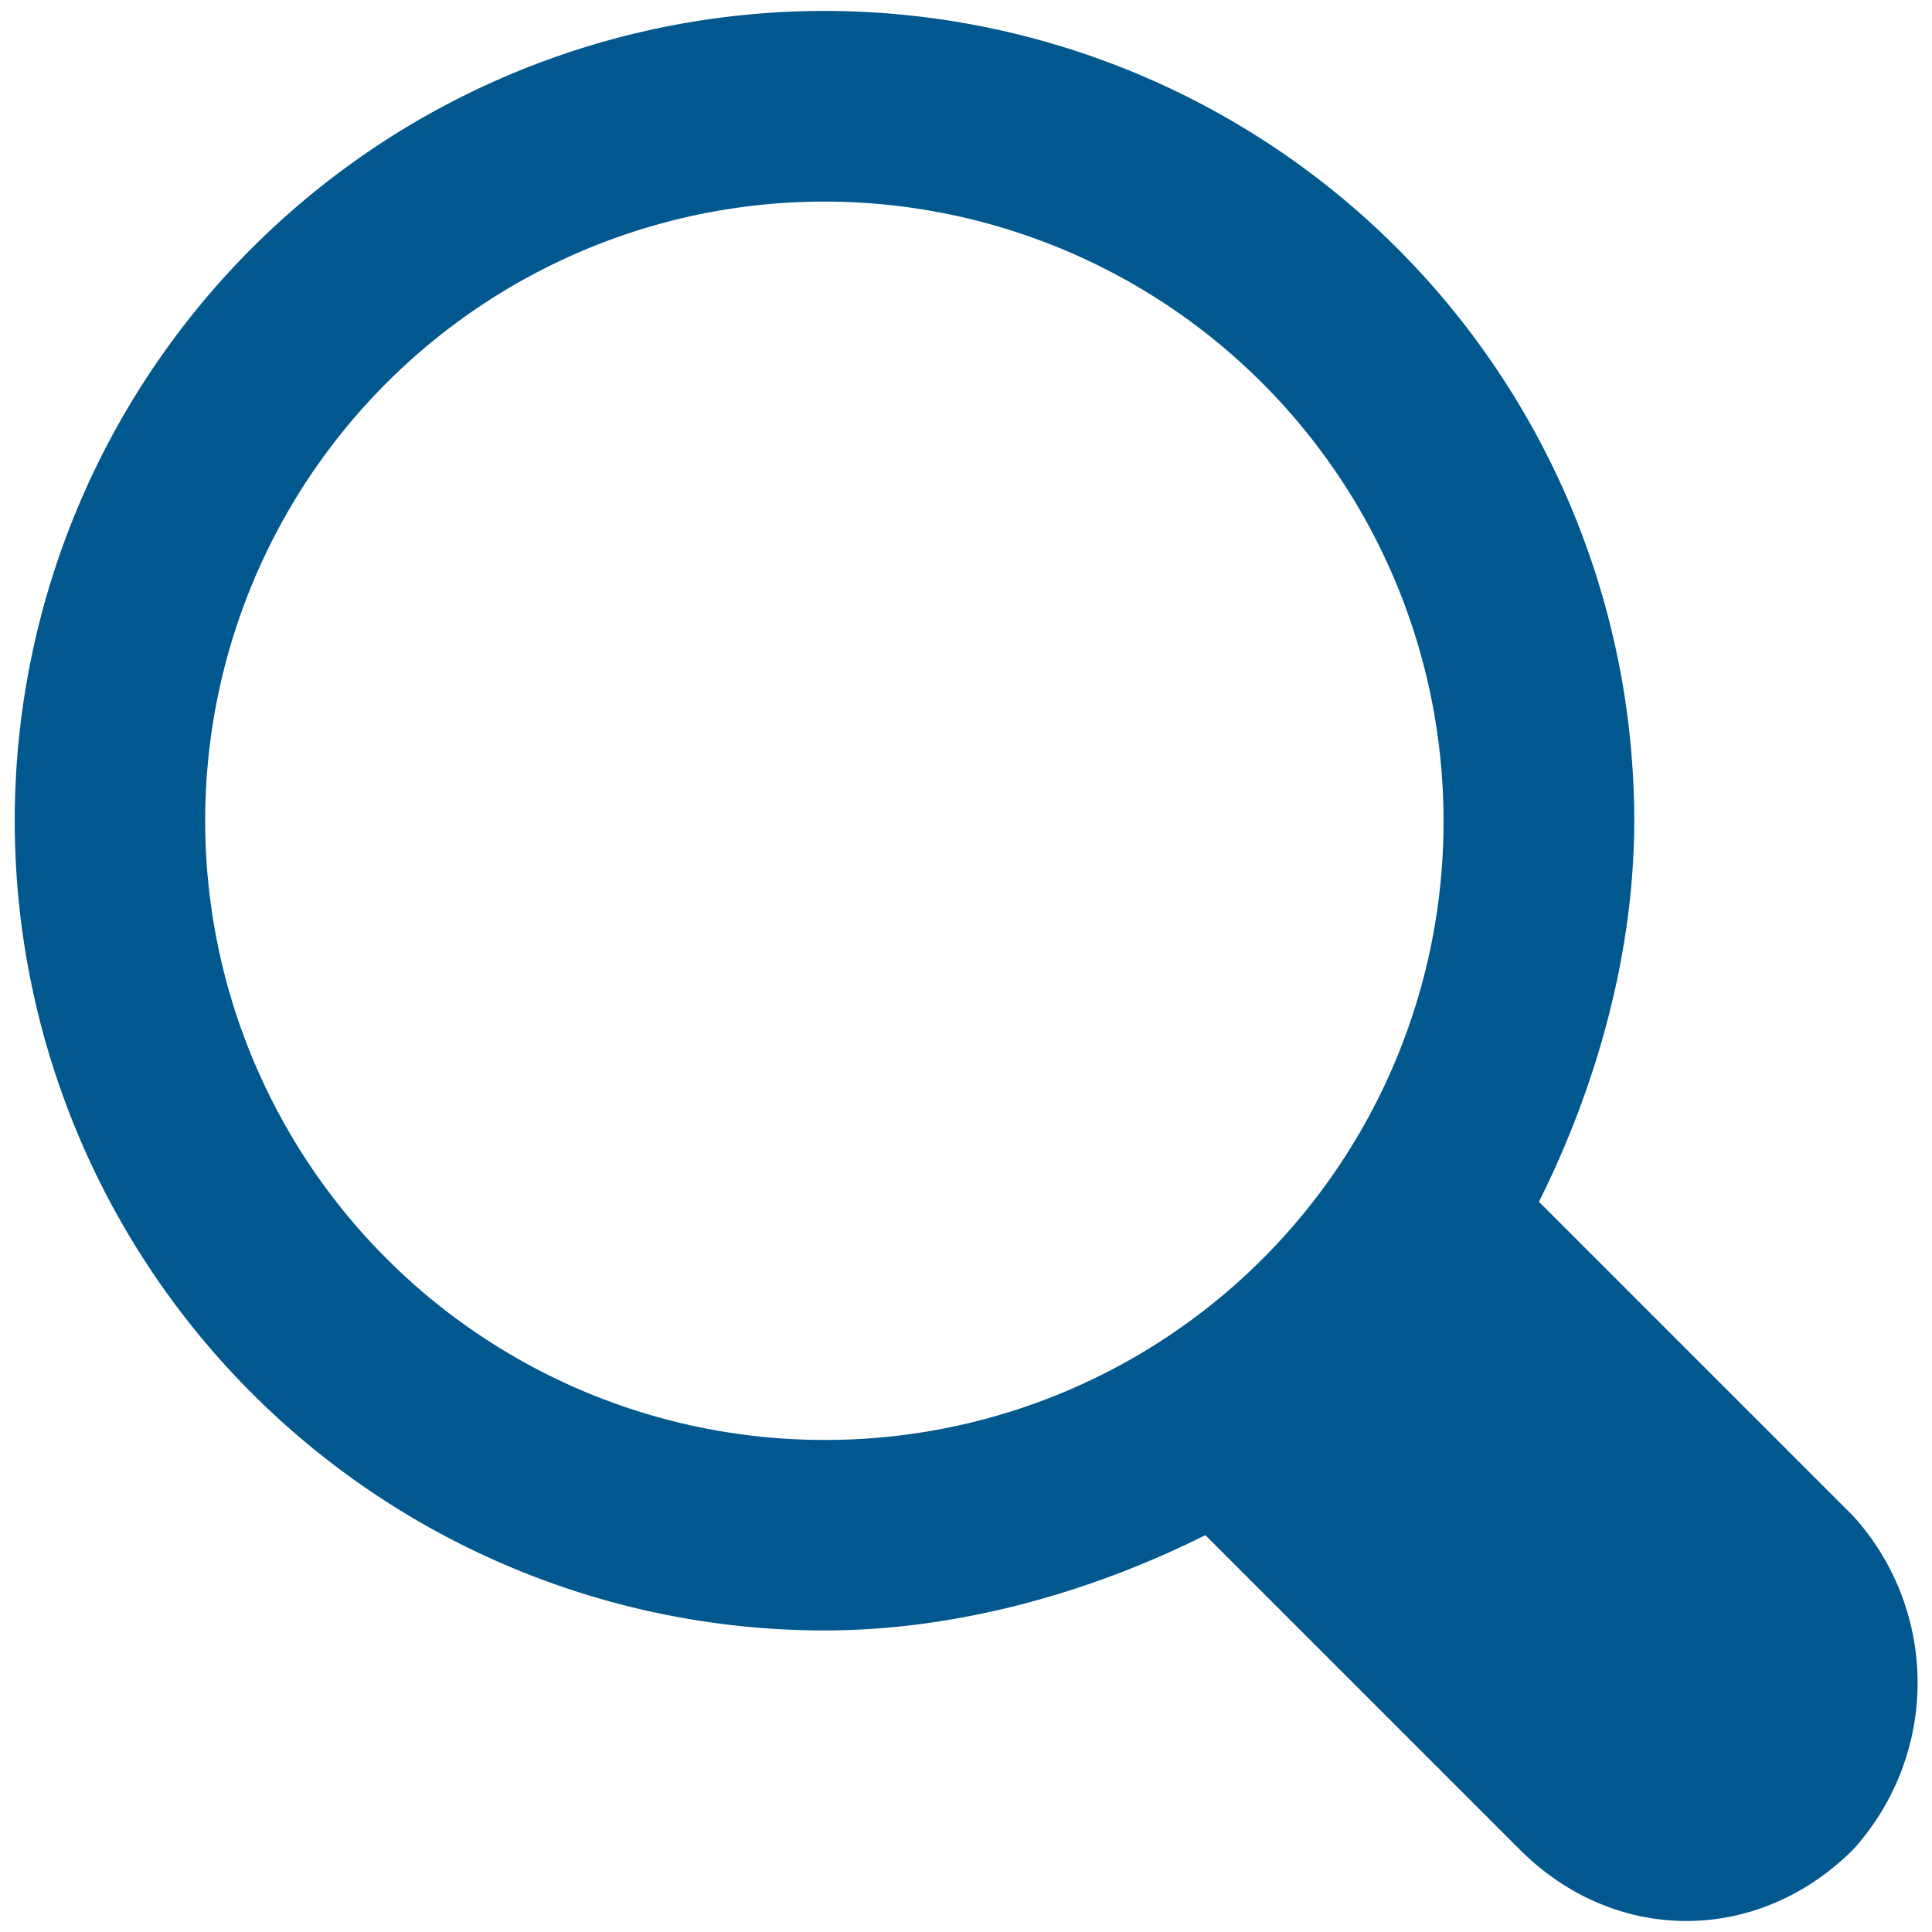 <svg id="Capa_1" data-name="Capa 1" xmlns="http://www.w3.org/2000/svg" viewBox="0 0 280.42 280.42"><defs><style>.cls-1{fill:#00588f;}</style></defs><title>Mesa de trabajo 1 copia 9</title><path class="cls-1" d="M269,220.06l-45.63-45.63c8.3-16.59,13.83-36,13.83-55.3A117.53,117.53,0,1,0,119.65,236.65c19.35,0,38.71-5.53,55.3-13.83l45.63,45.63c13.82,13.83,34.56,13.83,48.39,0A36,36,0,0,0,269,220.06ZM119.65,209a89.87,89.87,0,1,1,89.87-89.87A89.7,89.7,0,0,1,119.65,209Z"/></svg>